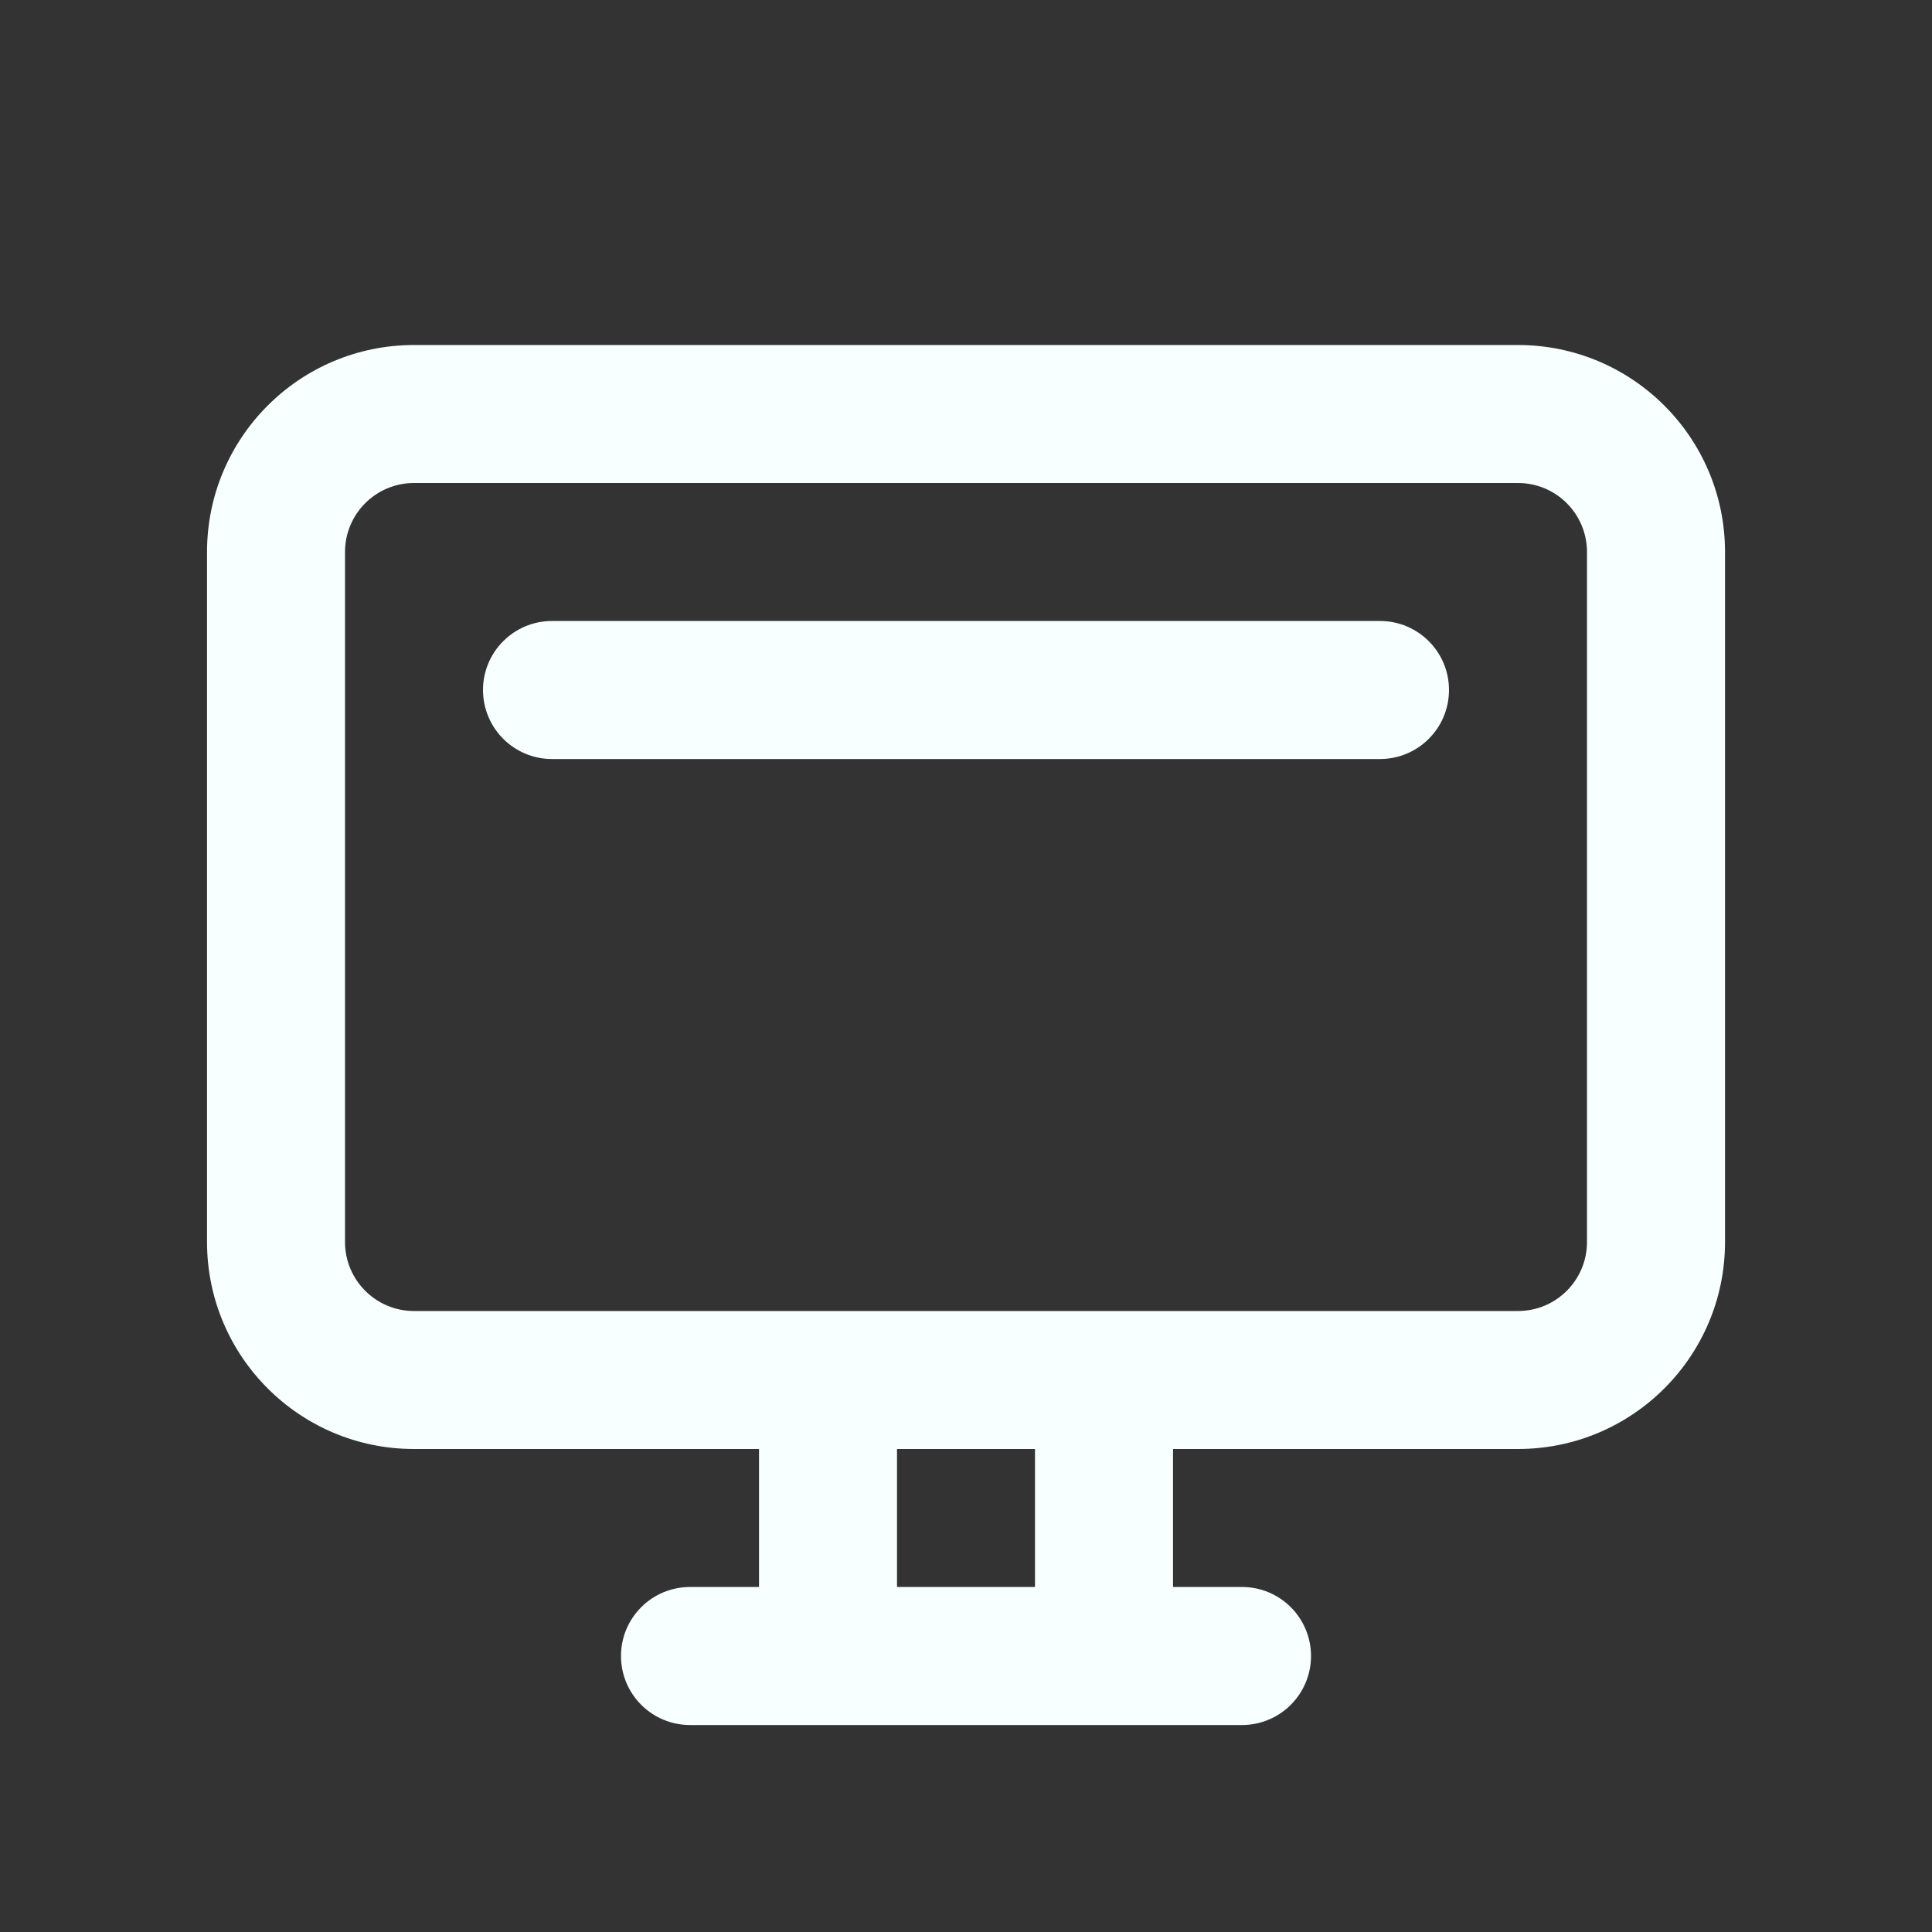 <svg width="45" height="45" viewBox="0 0 45 45" fill="none" xmlns="http://www.w3.org/2000/svg">
<rect x="0" y="0" width="45" height="45" fill="#333333" stroke="none"/>
<path fill-rule="evenodd" clip-rule="evenodd" d="M9.643 8.036C6.98 8.036 4.822 10.194 4.822 12.857V28.929C4.822 31.591 6.98 33.75 9.643 33.75H17.679V36.964H16.072C15.184 36.964 14.464 37.684 14.464 38.571C14.464 39.459 15.184 40.179 16.072 40.179H19.286H25.714H28.929C29.816 40.179 30.536 39.459 30.536 38.571C30.536 37.684 29.816 36.964 28.929 36.964H27.322V33.75H35.357C38.02 33.75 40.179 31.591 40.179 28.929V12.857C40.179 10.194 38.02 8.036 35.357 8.036H9.643ZM25.714 30.536H35.357C36.245 30.536 36.964 29.816 36.964 28.929V12.857C36.964 11.97 36.245 11.25 35.357 11.25H9.643C8.755 11.25 8.036 11.97 8.036 12.857V28.929C8.036 29.816 8.755 30.536 9.643 30.536H19.286H25.714ZM20.893 33.75H24.107V36.964H20.893V33.75ZM11.25 16.071C11.25 15.184 11.97 14.464 12.857 14.464H32.143C33.031 14.464 33.75 15.184 33.75 16.071C33.75 16.959 33.031 17.679 32.143 17.679H12.857C11.97 17.679 11.25 16.959 11.25 16.071Z" fill="#F7FFFF"/>
</svg>
